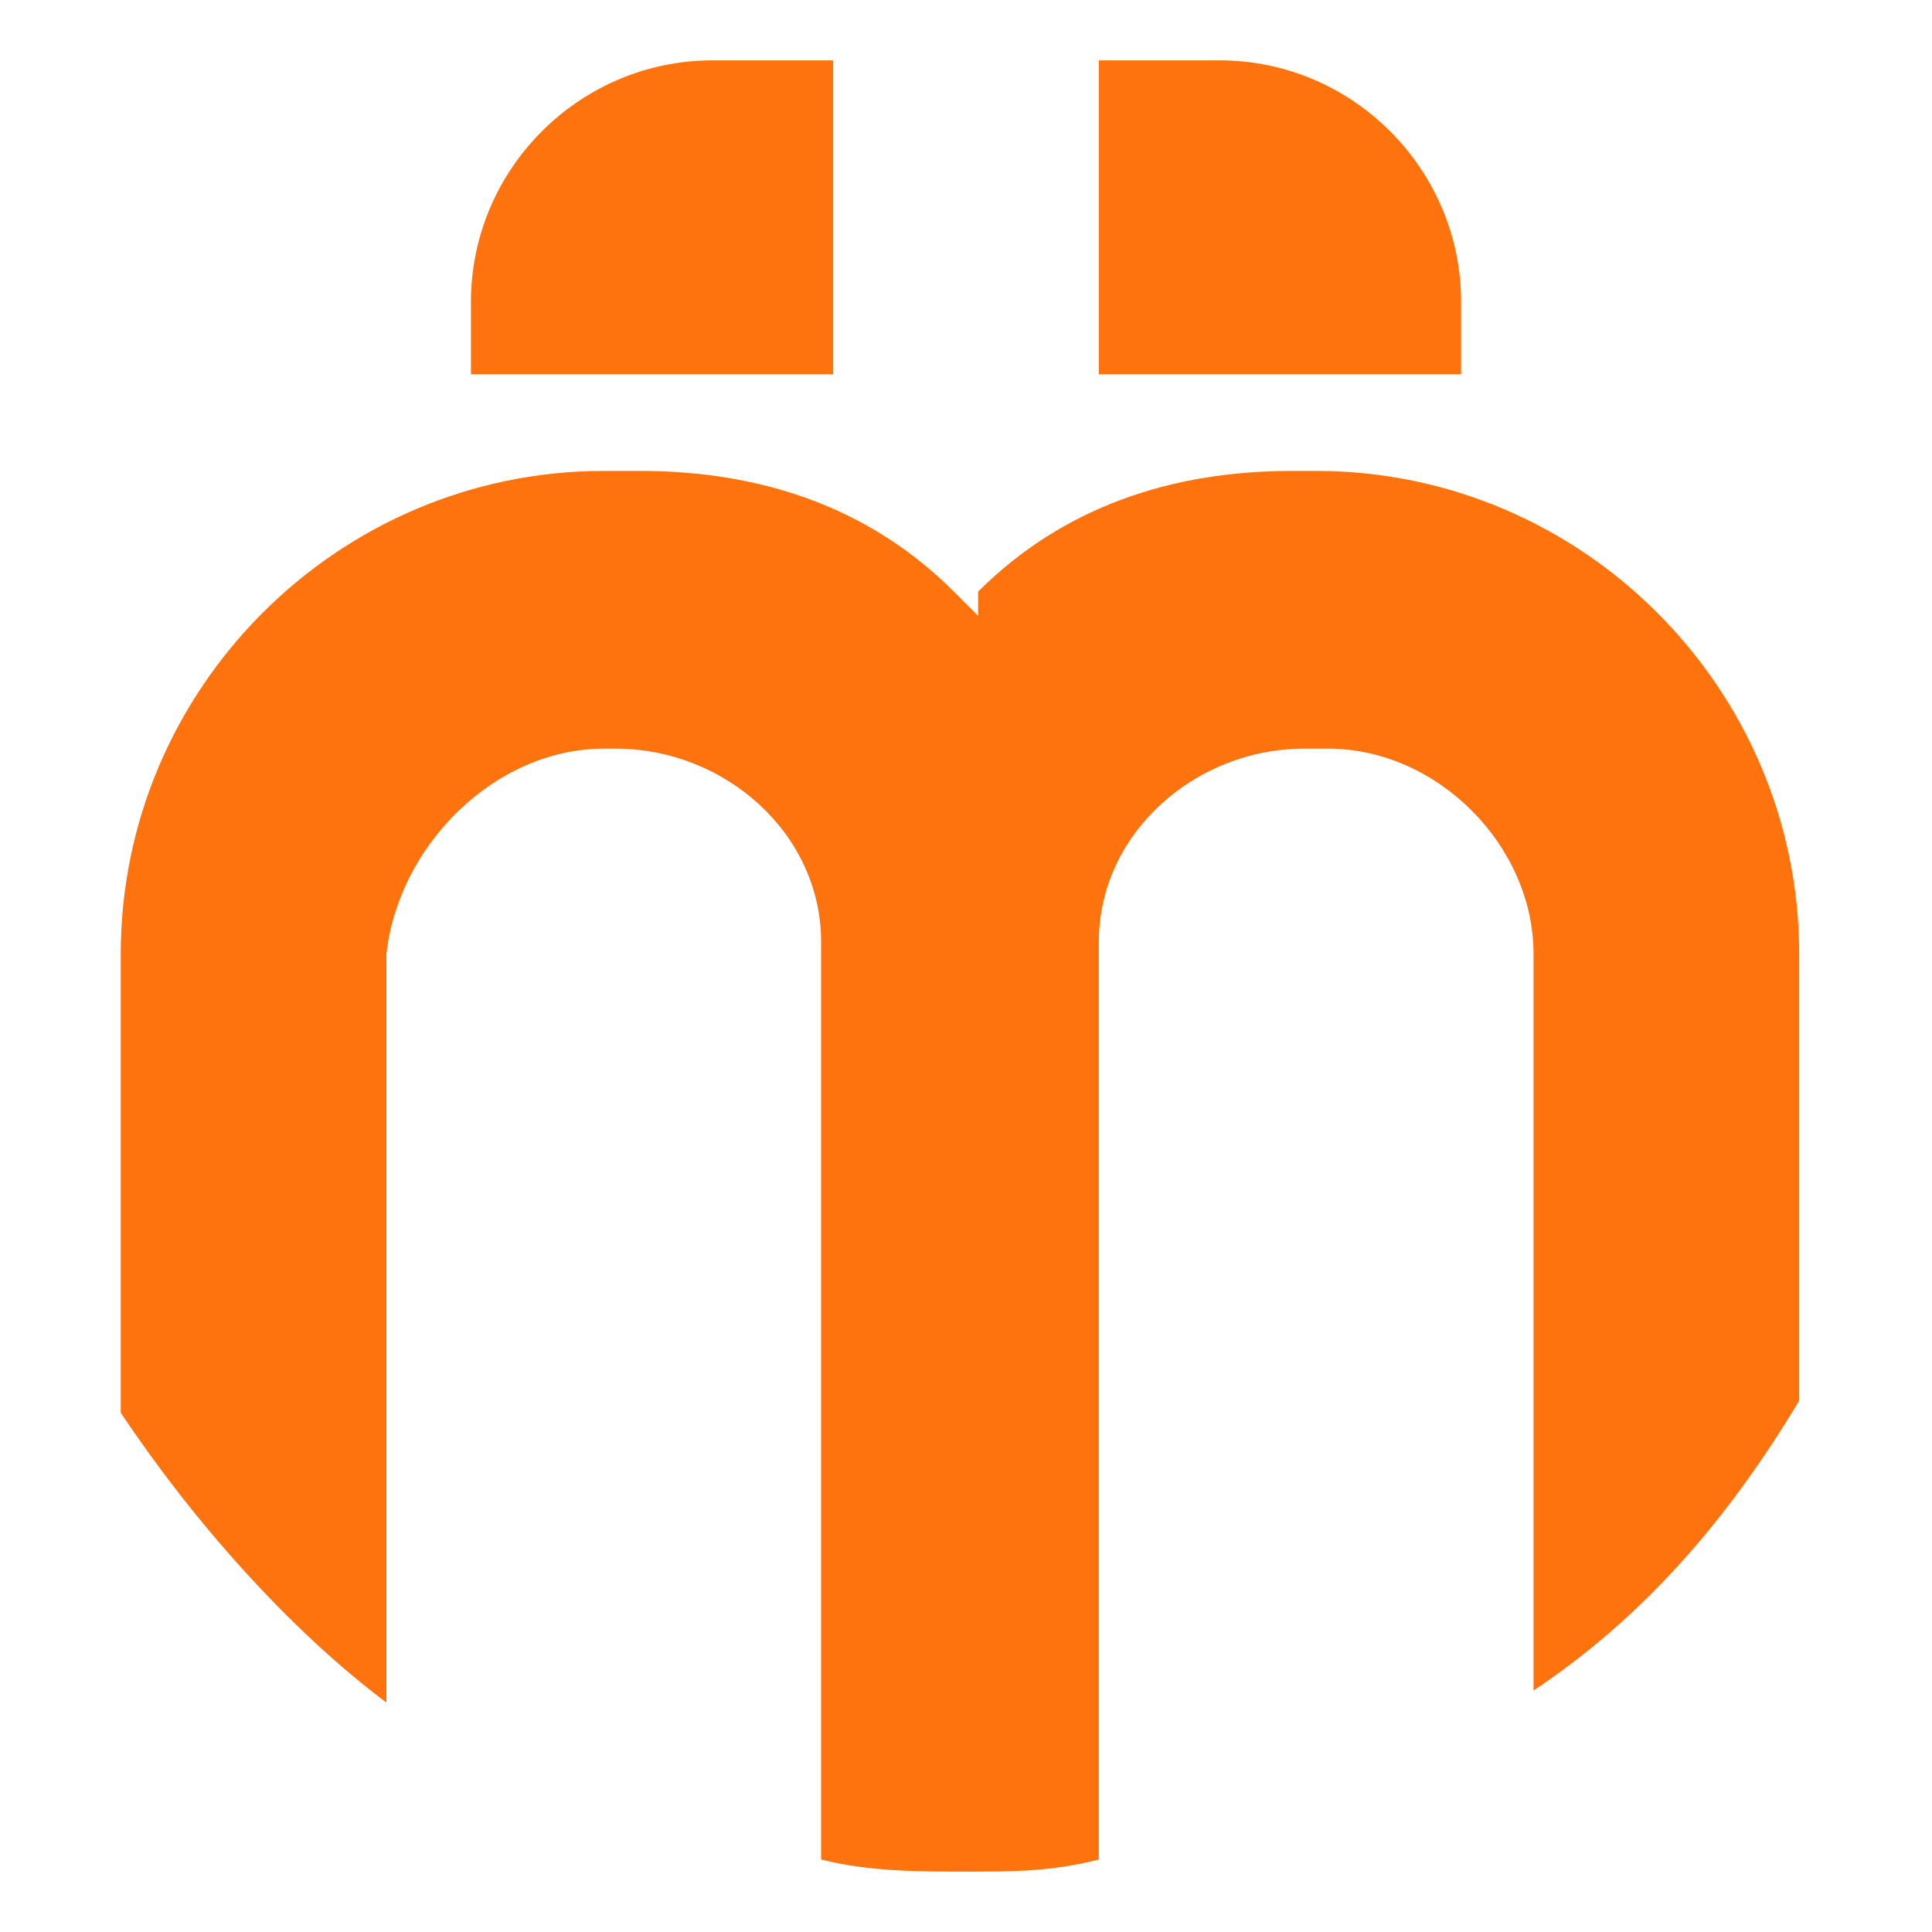 <?xml version="1.0" encoding="utf-8"?>
<!-- Generator: Adobe Illustrator 19.0.0, SVG Export Plug-In . SVG Version: 6.00 Build 0)  -->
<svg version="1.1" id="Layer_1" xmlns="http://www.w3.org/2000/svg" xmlns:xlink="http://www.w3.org/1999/xlink" x="0px" y="0px"
	 width="16px" height="16px" viewBox="0 0 16 16" style="enable-background:new 0 0 16 16;" xml:space="preserve">
<style type="text/css">
	.st0{fill:#FE730E;}
</style>
<g>
	<g>
		<path id="XMLID_2_" class="st0" d="M12.1,2.5c0-1.1-0.9-2-2-2h-1v2.6h3V2.5z"/>
	</g>
	<path id="XMLID_49_" class="st0" d="M8.1,5.1L7.9,4.9c-0.7-0.7-1.6-1-2.6-1H5c-2.2,0-4,1.8-4,4v3.8l0,0c0.6,0.9,1.4,1.8,2.2,2.4
		l0,0V7.9C3.3,7,4.1,6.2,5,6.2h0.1c0.9,0,1.7,0.7,1.7,1.6l0,0v0.1v7.5l0,0c0.4,0.1,0.8,0.1,1.2,0.1s0.7,0,1.1-0.1l0,0V7.9
		c0,0,0,0,0-0.1c0-0.9,0.8-1.6,1.7-1.6H11c0.9,0,1.7,0.8,1.7,1.7V14l0,0c0.9-0.6,1.6-1.4,2.2-2.4l0,0V7.9c0-2.2-1.8-4-4-4h-0.2
		c-1,0-1.9,0.3-2.6,1V5.1z"/>
	<g>
		<path id="XMLID_1_" class="st0" d="M3.9,3.1h3V0.5h-1c-1.1,0-2,0.9-2,2V3.1z"/>
	</g>
</g>
</svg>
